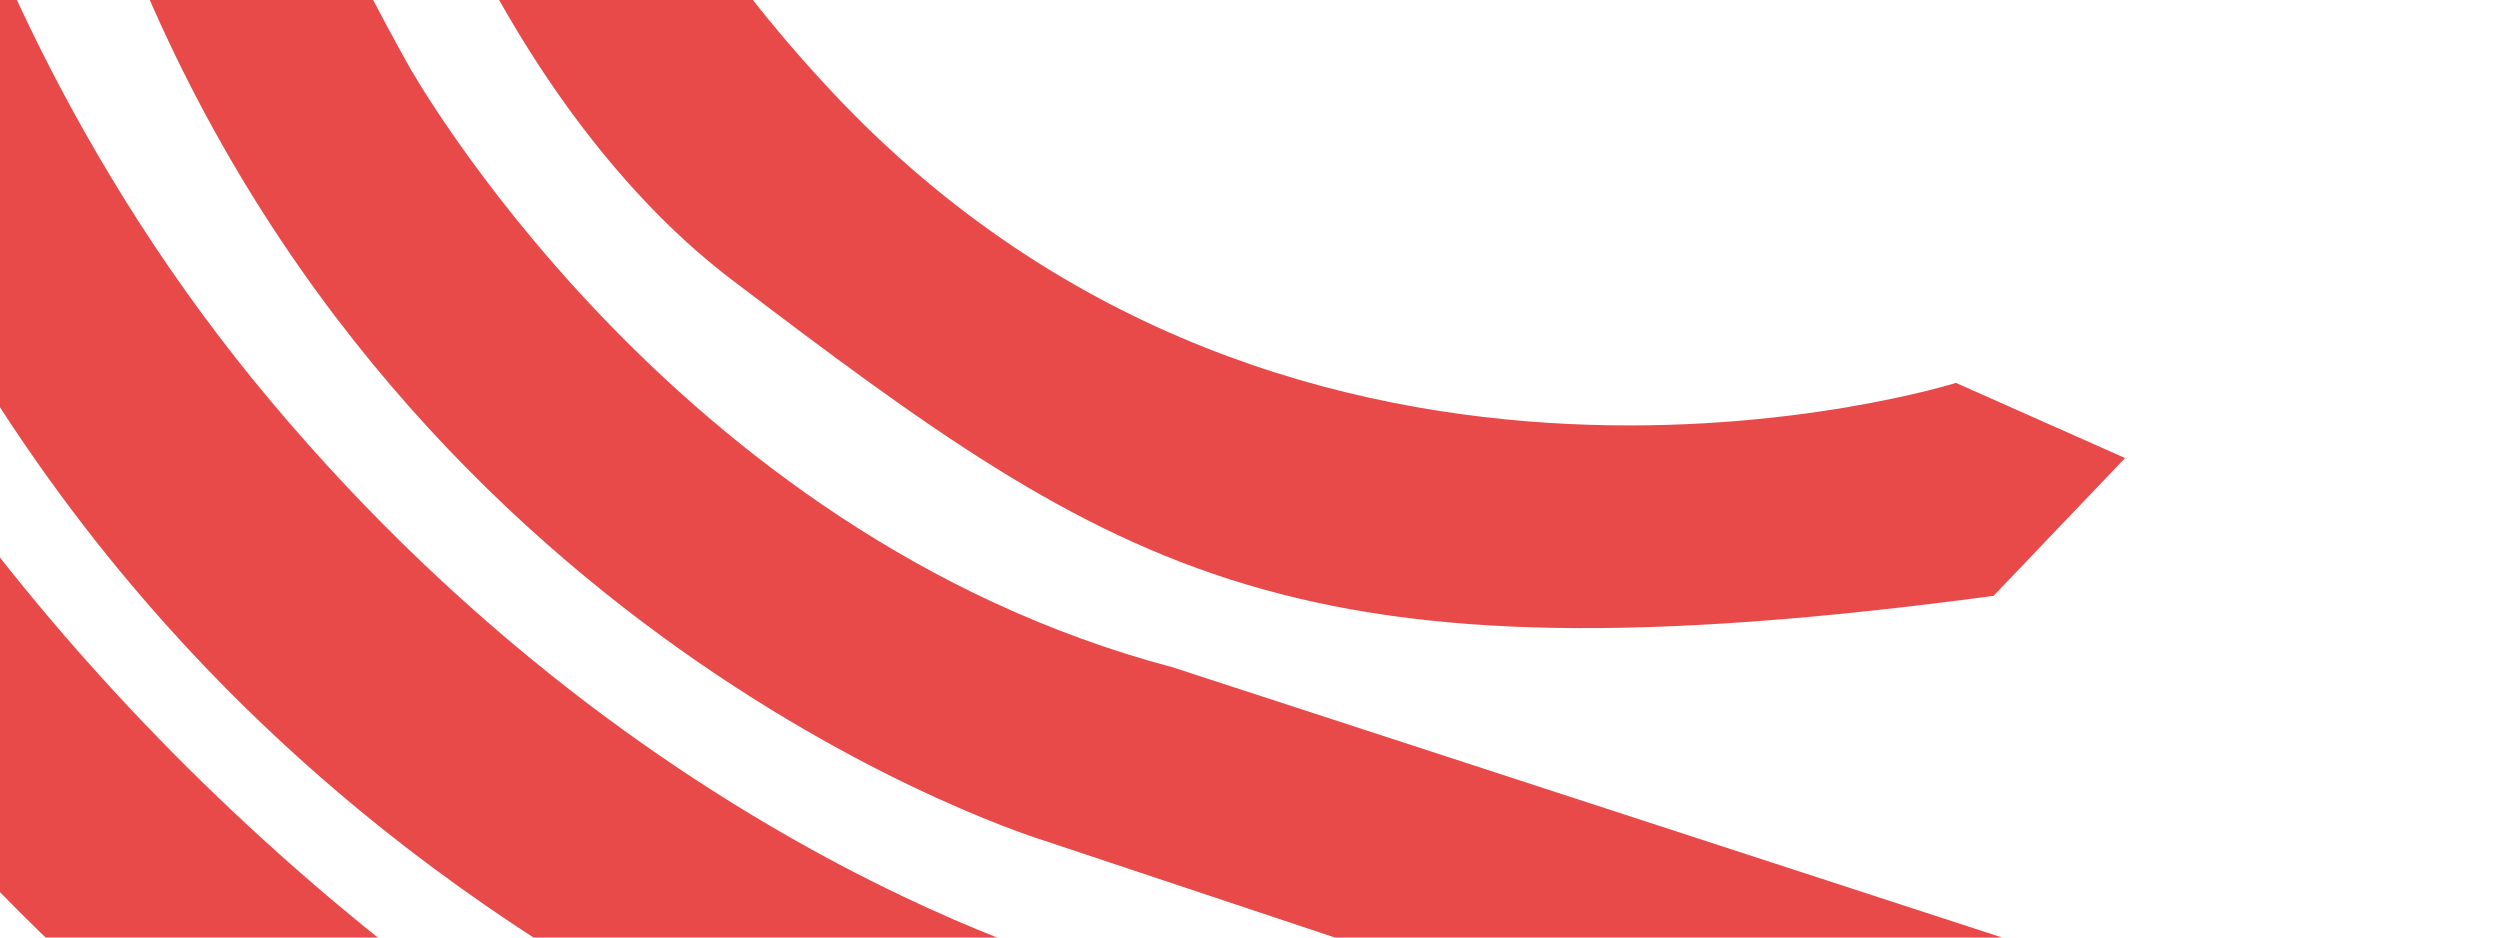 <svg xmlns="http://www.w3.org/2000/svg" width="1920" height="720" viewBox="0 0 1920 720"><defs><clipPath id="clip-path"><path id="Path_33" data-name="Path 33" d="M0 0h1920v720H0z" fill="#102d5a"/></clipPath></defs><g id="Mask_Group_5" data-name="Mask Group 5" clip-path="url(#clip-path)"><g id="Group_61" data-name="Group 61" transform="rotate(135 2237.36 1189.309)" fill="#e84a4a"><path id="Path_26" data-name="Path 26" d="M684.968 78.632L810.713 6.325l15.741 141.49-581.722 1163.418s-160.334 352.153-44 748.342C317.06 2455.782 662.943 2889.7 1175.5 2905.439c512.51 15.719 940.1-235.833 1131.922-911.884 0 0 113.236-396.185-88.02-742.083L1656.544 144.636 1675.407 0l132.058 75.458L2382.881 1226.3s251.561 468.523 0 1012.5-719.97 742.071-1207.38 742.071c-487.425 0-1009.415-443.309-1132.014-921.287C-79.149 1581.628 89.64 1275.5 156.672 1125.66z" transform="translate(484.612 1361.668)"/><path id="Path_27" data-name="Path 27" d="M750.365 0l-129.24 78.22-479.566 955.68s-340.1 588.37 34.014 1319.6 1169.965 778.813 1237.986 789c68.045 10.224 880.9 37.415 1343.426-697.209 462.571-734.628 112.266-1360.44 34.032-1527.111-78.235-166.646-438.75-850.249-438.75-850.249L2236.629 3.32l-20.4 129.239 448.949 904.656s187.038 302.677 146.228 772.035S2491.7 2588.073 2484.9 2601.7c-6.788 13.6-394.5 493.1-1023.694 472.692S335.424 2591.455 192.585 1965.654 451.058 751.462 580.315 520.2C709.547 288.923 767.37 139.27 767.37 139.27z" transform="translate(237.846 1437.77)"/><path id="Path_28" data-name="Path 28" d="M656.555 6.816L517.126.023S-10.048 292.5.146 863.885C10.385 1435.25 421.907 1897.812 1054.505 1891c632.6-6.782 999.891-659.808 948.9-1033.924C1952.382 482.968 1921.776 329.925 1489.853 0l-146.267 3.417 51.014 132.628s469.36 244.871 452.33 768.635c-16.991 523.768-397.911 918.278-823.033 918.278-425.148 0-880.867-367.331-874.08-931.893s462.536-758.424 462.536-758.424z" transform="translate(729.569 2206.134)"/><g id="Group_51" data-name="Group 51"><path id="Path_29" data-name="Path 29" d="M0 682.011c0 376.656 305.362 682.019 682 682.019 376.666 0 682.009-305.362 682.009-682.019S1058.67 0 682 0C305.362 0 0 305.345 0 682.011z" transform="translate(1051.549)"/><path id="Path_30" data-name="Path 30" d="M2906.436 85.006L2766.994 0l-13.617 142.846 452.333 904.664s394.535 1030.477-489.74 1846.744c0 0-357.128 360.459-989.7 360.459-632.6 0-1064.557-323.119-1384.271-874.077-319.683-550.964-163.225-1207.37-3.4-1513.474 159.854-306.083 367.321-714.22 367.321-714.22L685.51 13.49 556.267 88.329 107.318 1003.2s-241.464 530.551 0 1214.157c241.485 683.6 989.759 1115.529 1618.948 1115.529 629.149 0 1394.427-374.152 1673.289-1261.829 0 0 190.482-544.177-88.4-1190.4z" transform="translate(0 1495.269)"/></g></g></g></svg>